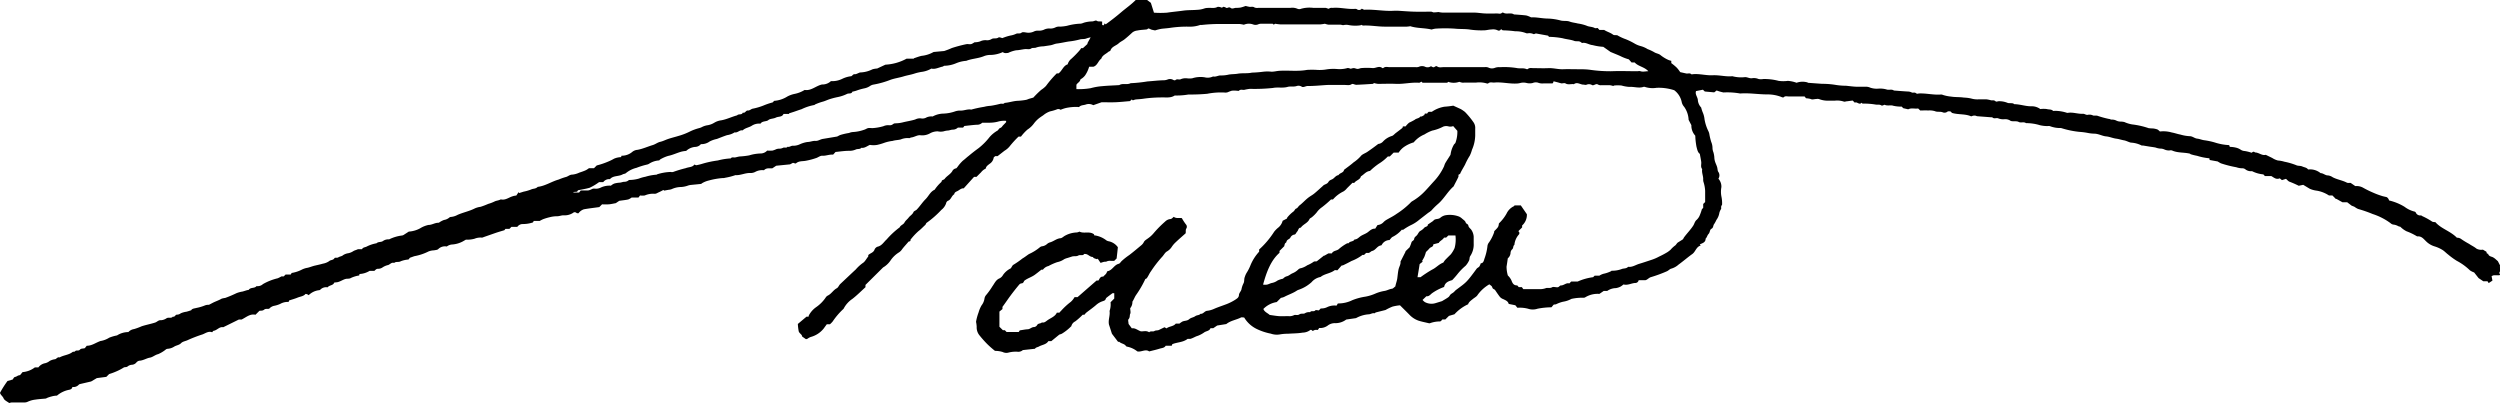 <svg xmlns="http://www.w3.org/2000/svg" viewBox="0 0 526.45 84.88"><g id="レイヤー_2" data-name="レイヤー 2"><g id="レイヤー_1-2" data-name="レイヤー 1"><path d="M491.9,41.91l-.74-.75h-.73a6.67,6.67,0,0,0-2.51-1,5.37,5.37,0,0,1-1.49-.39c-.42-.24-.83-.5-1.42-.85l-.94.2a20.56,20.56,0,0,0-1.9-.84c-.28-.07-.51-.39-.79-.62l-.85.27-.46-.38c-.73.32-1.19-.13-1.78-.48h-1.35l-.33-.35a6.41,6.41,0,0,1-2.38-.68,1.86,1.86,0,0,1-1.42-.4,1,1,0,0,0-.63-.2,3.83,3.83,0,0,1-1.25-.22,23.25,23.25,0,0,1-3.26-.83A6.81,6.81,0,0,1,467,34l-1.71-.31a2.9,2.9,0,0,0,0-.29.38.38,0,0,0-.17-.08,12.23,12.23,0,0,1-2.46-.51,11.38,11.38,0,0,1-1.31-.32.48.48,0,0,1-.18-.13c-1.29-.31-2.61-.13-3.8-.68a1.09,1.09,0,0,0-.51,0,2.23,2.23,0,0,1-1.05-.19,2.1,2.1,0,0,0-.94-.2,3.66,3.66,0,0,1-.95-.22c-.45-.09-.9-.14-1.35-.21l-1.25-.21c-.1,0-.24,0-.31,0a5.64,5.64,0,0,0-2.31-.62c-.49-.12-.93-.39-1.45-.48s-1.05-.28-1.61-.35c-.72-.09-1.42-.42-2.15-.48s-1.52-.52-2.36-.57a8.45,8.45,0,0,1-1.66-.19,14.42,14.42,0,0,0-1.56-.19,18.68,18.68,0,0,1-3.7-.75.94.94,0,0,0-.28-.06,6,6,0,0,1-2.3-.41,1.41,1.41,0,0,0-.41,0,6.8,6.8,0,0,1-1.67-.19,9.86,9.86,0,0,0-2.91-.43c-.48-.35-1.1,0-1.54-.25s-1.07-.05-1.67-.21a2,2,0,0,0-1.29-.37,2.81,2.81,0,0,1-1.36-.18c-.38-.17-.88.19-1.25-.22,0,0-.13,0-.2,0l-2.89-.22c-.19,0-.37-.13-.56-.14a1.38,1.38,0,0,0-.71.15h-.11c-1.26-.55-2.65-.31-4-.71l-.33-.32c-.18,0-.49-.07-.63.05a1,1,0,0,1-1.06.12c-.53-.18-1.11,0-1.55-.21a3.8,3.8,0,0,0-1.48-.15c-.54-.05-1.09,0-1.64,0l-.45-.43c-.69.12-1.41-.17-2.09.18l-1.05-.24-.32-.33a7.22,7.22,0,0,1-1.78-.18c-.54-.2-1.2.09-1.83-.21-.17.05-.5.25-.65.15-.38-.25-.77-.14-1.16-.18a14.55,14.55,0,0,0-2.8-.21c-.07,0-.15-.13-.22-.19-.5.57-1-.31-1.42,0l-.47-.46-1.11.15c-.27,0-.58.16-.78.06a4.47,4.47,0,0,0-1.88-.18c-.44,0-.89,0-1.34,0a5.1,5.1,0,0,1-2-.35,1.48,1.48,0,0,0-.55,0c-.4,0-.85.19-1.16,0a5,5,0,0,0-1-.16l-.3-.38c-1.17,0-2.27,0-3.36,0-.36,0-.74-.15-1.06.19-.07.06-.32,0-.47-.08a8.1,8.1,0,0,0-3-.54c-1.89,0-3.77-.34-5.67-.19a15.4,15.4,0,0,0-3.52-.22,8.72,8.72,0,0,1-1.44-.42l-.51.4L359,19.27l-.4-.38-1.45.29c-.24.67.3,1.2.38,1.83a2.55,2.55,0,0,0,.7,1.63,8,8,0,0,0,.32,1,4.84,4.84,0,0,1,.39,1.48,9,9,0,0,0,.83,2.54,2.33,2.33,0,0,1,.21.74,13.5,13.5,0,0,0,.37,1.49,3.31,3.31,0,0,1,.27,1.34,2.67,2.67,0,0,0,.19.84,5.29,5.29,0,0,1,.19,1,3.4,3.4,0,0,0,.22,1.15c.12.33.28.64.38,1s.07.76.26,1a1.27,1.27,0,0,1,0,1.41,2.5,2.5,0,0,1,.63,1.78,5.24,5.24,0,0,0,0,1.94,7,7,0,0,1,.15,1.68c0,.13-.16.28-.19.43a3,3,0,0,0,0,.51,2.86,2.86,0,0,0-.39.86,3.39,3.39,0,0,1-.63,1.5,5.49,5.49,0,0,1-.45.83c-.26.31-.14.78-.56,1s-.3.75-.62,1.09-.31.7-.63,1c0,.82-.67.94-1.23,1.22l.19.24c-.75.19-1,.92-1.4,1.42a1.75,1.75,0,0,1-.36.36c-1,.71-1.9,1.51-2.89,2.22a3.91,3.91,0,0,1-1.5.85c-.35.06-.64.44-1,.58a28.39,28.39,0,0,1-3.3,1.21c-.49.13-.73.55-1.18.65h-1.43a.71.71,0,0,1-.66.59c-.81,0-1.58.55-2.54.31a3.78,3.78,0,0,1-.67.48,3.41,3.41,0,0,1-.92.29,3.28,3.28,0,0,0-1.82.59h-.74l-.92.63a5,5,0,0,0-2.92.68.75.75,0,0,1-.36.13,10.57,10.57,0,0,0-2.61.24,5.43,5.43,0,0,1-1.78.6,6.73,6.73,0,0,0-1.51.56c-.13,0-.26,0-.47.07l-.44.54a16.12,16.12,0,0,0-2.94.3,3.1,3.1,0,0,1-2,0,6.89,6.89,0,0,0-2.24-.2l-.43-.53L317.7,64c-.13-.59-.69-.78-1.12-1a1.73,1.73,0,0,1-.73-.48c-.36-.46-.68-.95-1-1.42-.16-.23-.5-.2-.6-.57s-.41-.44-.62-.66a8,8,0,0,0-2.47,2.23c-.2.36-.65.57-1,.86s-.87.63-1,1.11a9,9,0,0,0-2.88,2.11l-1.16.34-.76.75h-.63l-.3.35a1.06,1.06,0,0,1-.22.07,6.06,6.06,0,0,0-2.11.38.42.42,0,0,1-.19,0c-.75-.18-1.51-.32-2.24-.56a4.86,4.86,0,0,1-1.86-1.22c-.62-.64-1.26-1.26-2-2a10.21,10.21,0,0,0-1.56.27,11.28,11.28,0,0,0-1.49.72l-2,.5c-.12,0-.23.21-.32.19-.46-.11-.83.23-1.26.22a6.46,6.46,0,0,0-2.63.8l-2.06.3a3.78,3.78,0,0,1-2.46.76,2.43,2.43,0,0,0-1.43.5,2.71,2.71,0,0,1-1.81.52l-.28.41a3.07,3.07,0,0,0-.61,0,2.07,2.07,0,0,0-.45.22l-.31-.23c-.07,0-.16,0-.19,0a2.71,2.71,0,0,1-1.62.57c-1,.18-2.06.16-3.09.24a9.72,9.72,0,0,0-1.78.15,3.81,3.81,0,0,1-1.85-.17,12.1,12.1,0,0,1-3-1A6.24,6.24,0,0,1,262,66.86c-.23,0-.5-.08-.68,0-1,.51-2.15.63-3.09,1.38l-1.92.31-.82.56h-.59c-.19.57-.81.58-1.25.84a6,6,0,0,1-1.42.77c-.52.14-.92.45-1.57.64h-.57c-1,.77-2.19.68-3.23,1.12l-.12.33h-1.27c-.28.48-.81.47-1.27.61-.69.22-1.41.38-2.21.58-.76-.57-1.63.18-2.49,0a5,5,0,0,0-2.15-1,.39.39,0,0,1-.25-.14c-.33-.5-1-.48-1.39-.87-.06-.05-.2,0-.26,0l-1.3-1.71c-.23-.71-.42-1.32-.62-1.92-.21-1,.27-1.89.12-2.87a4.14,4.14,0,0,0,.21-1.84l.78-.78V61.74l-.37,0c-.44.33-.84.62-1.23.93a.64.64,0,0,0-.21.32c-.11.28-.32.33-.6.43a3.94,3.94,0,0,0-1.34.74c-.68.61-1.45,1.13-2.17,1.7a3.58,3.58,0,0,0-.35.41H228a13.26,13.26,0,0,1-1.58,1.41,1.53,1.53,0,0,0-.82,1s0,.05-.07.07a9.91,9.91,0,0,1-1.94,1.53,3.56,3.56,0,0,1-.52.18l-1.69,1.38h-.53s-.07,0-.09,0c-.46.74-1.34.75-2,1.14-.27.15-.64.15-.81.46l-2.56.28a1.42,1.42,0,0,1-1.11.35,6,6,0,0,0-1.88.17,1.75,1.75,0,0,1-1.27-.12,5.39,5.39,0,0,0-1.6-.23,19.1,19.1,0,0,1-1.69-1.49,22.37,22.37,0,0,1-1.52-1.71,2.66,2.66,0,0,1-.65-1.89,6.44,6.44,0,0,0-.13-1c0,.1,0,0,0-.07a10.7,10.7,0,0,1,.53-1.94,6.29,6.29,0,0,1,.63-1.49,3.05,3.05,0,0,0,.61-1.4,1.43,1.43,0,0,1,.35-.77A15.53,15.53,0,0,0,209,60.26c.43-.58.71-1.34,1.5-1.65a1.76,1.76,0,0,0,.72-.71,4.19,4.19,0,0,1,1.59-1.37c.12-.08.18-.26.27-.39s.18-.32.32-.38a18.09,18.09,0,0,0,1.91-1.33c.48-.27.91-.63,1.37-.93A9.9,9.9,0,0,0,219,52.05a1,1,0,0,1,.53-.2,1.92,1.92,0,0,0,.95-.46,1.64,1.64,0,0,1,.66-.36c.74-.21,1.32-.77,2.12-.86.36,0,.67-.36,1-.53a5.48,5.48,0,0,1,2.5-.69,1.77,1.77,0,0,0,.55-.18c.95.5,2.12-.17,3.09.59a.74.74,0,0,0,0,.19A5.22,5.22,0,0,1,233,50.63a1.46,1.46,0,0,0,.54.19,3.15,3.15,0,0,1,1.86,1.24c-.07.7-.16,1.52-.26,2.37l-.51.5h-.7a1.79,1.79,0,0,0-.78.08c-.24.15-.46.08-.68.13s-.42.13-.71.22l-.61-.9-.13.13c-.21-.07-.43-.13-.63-.22s-.2-.25-.3-.26c-.55,0-.89-.5-1.4-.61-.13,0-.35-.07-.39,0-.32.44-.82.08-1.23.31s-.85.09-1.26.19l-1,.32a3.34,3.34,0,0,0-.71.26,4,4,0,0,1-1.49.63,11.45,11.45,0,0,0-1.82.81,2,2,0,0,0-1.16.76h-.32c-.55.43-1,.8-1.45,1.12-.68.48-1.5.7-2.16,1.22-.15.2-.17.54-.59.55a.76.76,0,0,0-.49.27q-1,1.19-1.89,2.4c-.53.71-1,1.44-1.63,2.28v.46l-.64.53v3.2l.73.72h.4l.39.39h2.54l.23-.35c.63-.09,1.15-.21,1.66-.23s.84-.48,1.37-.47a.86.86,0,0,0,.62-.42c.24-.43.75-.25,1-.56.49.14.83-.2,1.15-.43.72-.52,1.63-.79,2-1.62h.54a4.9,4.9,0,0,1,.39-.43,14.55,14.55,0,0,1,2-1.84,3.88,3.88,0,0,0,.8-1l.63,0,4-3.49h.4c.24-.35.38-.91,1-.82.26-.32.67-.53.79-1a.23.23,0,0,1,.14-.15c1-.19,1.36-1.32,2.34-1.56.23-.05.4-.35.59-.55a13.59,13.59,0,0,1,1.63-1.29c.89-.68,1.75-1.41,2.61-2.13a2,2,0,0,0,.47-.62c.15-.31.52-.51.81-.73a6,6,0,0,0,1.2-1.07,23,23,0,0,1,2.45-2.49,1.85,1.85,0,0,1,1-.53c.41,0,.58-.29.83-.48.51.39,1.07.19,1.7.27a11.14,11.14,0,0,0,.85,1.31.73.73,0,0,1,.13.83c-.24.33-.1.66-.18,1.06-.67.6-1.41,1.23-2.11,1.9a5,5,0,0,0-.84,1,3,3,0,0,1-1,.93c-.43.25-.67.81-1.05,1.18a24.5,24.5,0,0,0-2.31,3c-.27.35-.44.77-.68,1.15-.09.16-.22.38-.37.41s-.19.2-.26.34a21.34,21.34,0,0,1-1.8,3.06c-.31.44-.49,1-.79,1.43A2,2,0,0,1,238,64.9c0,.4.15.92,0,1.19s0,.77-.35,1.12c-.17.18,0,.65,0,1l.69.93c.71-.11,1.14.35,1.86.62.45.1,1.15-.23,1.79.21.31-.34.82-.07,1.1-.26s.72-.08,1-.25l1.13-.55.43.24c.58-.47,1.45-.38,1.94-1h.77a5.08,5.08,0,0,1,.6-.42c.45-.23,1-.12,1.44-.5s.87-.35,1.28-.64.82-.15,1.12-.51c.58.08.83-.57,1.39-.63a4.82,4.82,0,0,0,1.47-.41c.87-.38,1.78-.67,2.64-1a10.48,10.48,0,0,0,1.8-.91c.38-.27.75-.43.8-1,0-.41.43-.78.53-1.2a4.54,4.54,0,0,1,.43-1.27c.21-.37.09-.93.27-1.33a3.86,3.86,0,0,1,.46-1,9.09,9.09,0,0,0,.76-1.53A9.61,9.61,0,0,1,265.15,53l0-.46a18.18,18.18,0,0,0,3.16-3.74,5.48,5.48,0,0,1,.79-.81,2.73,2.73,0,0,0,1-1.5l.92-.48a.39.39,0,0,1,.07-.23,7.14,7.14,0,0,1,1.25-1.21c.29-.19.34-.56.63-.66s.44-.46.65-.63c.6-.45,1.09-1,1.65-1.47s1-.67,1.42-1c.62-.5,1.21-1.06,1.81-1.59a1.85,1.85,0,0,1,.14-.14c.32-.3.82-.29,1.09-.75s.66-.45,1-.7.63-.69,1.13-.75c.27-.5,1.06-.45,1.17-1.12.67-.52,1.37-1,2-1.56a7.87,7.87,0,0,0,1.52-1.32c.32-.43,1-.61,1.44-.94.73-.5,1.43-1,2.24-1.63a1.54,1.54,0,0,0,1-.5,4.22,4.22,0,0,1,1.88-1.18c.29-.08.52-.39.78-.59.47-.36.95-.71,1.4-1.08.09-.07.09-.23.14-.35H296a4.52,4.52,0,0,1,.74-.78,13.07,13.07,0,0,0,1.18-.61c.35-.32.9-.26,1.17-.68.35.06.59-.21.88-.33-.05-.55.54-.1.65-.42,0-.08.14-.14.24-.25h.66a6.54,6.54,0,0,1,2.66-1.07,17.49,17.49,0,0,0,1.85-.22l1.58.72,0,0a7.58,7.58,0,0,1,.88.6,16.49,16.49,0,0,1,1.77,2.14,2.07,2.07,0,0,1,.39,1.39c0,.48,0,1,0,1.44a7.86,7.86,0,0,1-.68,3,6.75,6.75,0,0,1-.46,1.24,13.87,13.87,0,0,0-1,1.88c-.32.61-.71,1.2-1,1.84,0,.12-.22.19-.4.33a1,1,0,0,1,0,.41c-.29.67-.67,1.3-1,2-1.25,1.08-2,2.58-3.27,3.69a13.62,13.62,0,0,0-1.38,1.36,4.1,4.1,0,0,1-.7.52l-1.87,1.45a7.92,7.92,0,0,1-1.87,1.19,12.14,12.14,0,0,0-1.63,1l-.14-.14a6.32,6.32,0,0,1-1.93,1.54c-.29.11-.49.46-.72.7a1.89,1.89,0,0,0-1.57.91c-.05.09-.13.22-.2.22-.82.08-1.12,1-1.89,1.17-.32.08-.5.5-1,.41s-.5.59-1,.4a9.09,9.09,0,0,1-2.34,1.3c-.56.31-1.13.59-1.7.87a1.17,1.17,0,0,1-.39.09l-.88,1c-.21,0-.47-.09-.6,0-.81.61-1.85.7-2.69,1.22-.11.07-.21.18-.33.2a3.26,3.26,0,0,0-1.82,1.08,7.75,7.75,0,0,1-2.72,1.6,1.72,1.72,0,0,0-.43.21c-.83.55-1.79.84-2.65,1.31a2.71,2.71,0,0,1-.65.18l-.89.89a5,5,0,0,0-2.81,1.45c.25.67.89.84,1.33,1.26.62.08,1.27.2,1.92.25s1.31,0,2,0a2.15,2.15,0,0,0,1.16-.18c.32-.19.75.09,1.16-.18s.74-.06,1.14-.22a1.68,1.68,0,0,1,1.13-.25c.25-.42.78,0,1.09-.38.12-.13.52,0,.75,0l.41-.41a2.69,2.69,0,0,0,1.32-.26,3.53,3.53,0,0,1,2-.33l.28-.46a6.7,6.7,0,0,0,3.07-.7,12.38,12.38,0,0,1,2.78-.74,9.6,9.6,0,0,0,2.17-.69,8.49,8.49,0,0,1,1.75-.5c.55-.07,1-.37,1.57-.46.26,0,.48-.3.76-.49.09-.54.33-1.12.41-1.7s.13-1.25.26-1.86.51-1.14.41-1.66l1.09-2.14-.08,0,.91-.88a9.23,9.23,0,0,0,.39-1c.07-.36.53-.37.58-.78s.43-.55.64-.84.38-.7.67-.84a3,3,0,0,0,.84-.69c.24-.23.76-.19.72-.64l1.06-.72a1.52,1.52,0,0,0,.22-.22c.39-.32.94-.14,1.35-.49a2.33,2.33,0,0,1,1.19-.55,5.48,5.48,0,0,1,2.75.29,2.48,2.48,0,0,1,.64.43c.28.25.68.49.76.81s.51.3.57.68.41.58.62.87a2.94,2.94,0,0,1,.5,1.44c0,.48,0,1,0,1.44a4.4,4.4,0,0,1-.74,2.68c-.19.29-.08.69-.28,1a4.48,4.48,0,0,1-.67,1,12.47,12.47,0,0,0-1.65,1.68,17.28,17.28,0,0,1-1.19,1.36c-.76.22-1.5.47-1.7,1.44a10.53,10.53,0,0,0-2.57,1.34c-.32.26-.64.7-1.16.61l-.81.78a2.41,2.41,0,0,0,.47.44,2.91,2.91,0,0,0,2.31.22l1.33-.41c.52-.32.95-.55,1.34-.84.2-.14.29-.41.47-.58s.43-.28.63-.45.33-.36.52-.5c2.16-1.61,2.14-1.48,4.32-4.45.14-.19.42-.28.57-.47a2.74,2.74,0,0,0,.3-.68c.52,0,.64-.5.76-.92a11.54,11.54,0,0,0,.64-2.62,1.49,1.49,0,0,1,.35-.87,8.68,8.68,0,0,0,1.07-2.13.45.45,0,0,0,0-.2c.9-.91.9-.91,1-1.65A8.81,8.81,0,0,0,317.24,45a3.25,3.25,0,0,1,1.48-1.54c.09,0,.15-.14.23-.21h1.3l1.28,1.86a3,3,0,0,1-1,2.37v.41l-.81.8a.46.46,0,0,1,.12.7,3.8,3.8,0,0,0-.94,2.18c-.34.22-.14.69-.49.95a1.11,1.11,0,0,0-.32.77,1.64,1.64,0,0,1-.58,1.11c-.08.58-.16,1.16-.26,1.74a6.81,6.81,0,0,0,.27,1.87,3.36,3.36,0,0,1,.78,1.09c.19.5.42,1,1.14,1,.12,0,.24.23.38.36h.65l.3.42H324a3.74,3.74,0,0,0,1.47-.18c.4-.18.89.07,1.36-.2.28-.16.74,0,1.11,0s.52-.41.76-.39c.66,0,1.11-.63,1.76-.42l.4-.4h1.36a11.71,11.71,0,0,1,3.26-.92l.32-.32h1a3,3,0,0,1,1.1-.45,6.94,6.94,0,0,0,1.34-.48c.05,0,.1-.12.15-.11a5.68,5.68,0,0,0,2.2-.39c.4-.12.85-.05,1.19-.37,0,0,.06-.07.08-.07.86.13,1.54-.39,2.31-.62s1.7-.54,2.54-.82a9.32,9.32,0,0,0,1.66-.71,17.66,17.66,0,0,0,1.77-.94,7,7,0,0,0,.63-.48,5.79,5.79,0,0,1,.88-.84c.33-.19.42-.55.71-.73s.66-.4,1-.63c.11-.08.15-.26.24-.39.63-.88,1.41-1.63,2-2.57.23-.39.3-.85.7-1.17a2.69,2.69,0,0,0,.66-1,10.58,10.58,0,0,0,.42-1.22l.28-.29v-.82l.41-.4c0-.79,0-1.58,0-2.36a7.25,7.25,0,0,0-.36-1.91,2,2,0,0,1-.05-.6c0-.7-.35-1.36-.21-2.07-.4-.48-.13-1-.21-1.56s-.18-1-.29-1.65c-.46-.31-.57-1-.71-1.53a15.57,15.57,0,0,1-.25-2.3,3.13,3.13,0,0,1-.82-2.21l-.58-1.12a5.1,5.1,0,0,0-.95-2.76,2.17,2.17,0,0,1-.49-.92A4.14,4.14,0,0,0,352.56,19a10.49,10.49,0,0,0-3.7-.51,5.28,5.28,0,0,1-2.49-.19.44.44,0,0,0-.3,0c-1,.33-2-.08-3,0a7.81,7.81,0,0,1-1.61-.29,7.58,7.58,0,0,0-1.58,0c-.05,0-.1.08-.14.11a4.29,4.29,0,0,0-.75-.18c-.58,0-1.17,0-1.75,0a1.18,1.18,0,0,1-.76-.15c-.4-.27-.86.31-1.21.13a1.27,1.27,0,0,0-1.13-.1c-.28.12-.49,0-.71,0-.66,0-1.3-.63-2-.09-.59-.1-1.2.19-1.78-.17-.21-.12-.54,0-.81,0a6.77,6.77,0,0,1-.74-.2l-.94-.24-.14.39a.59.59,0,0,1-.19.05c-.58,0-1.16,0-1.74,0a2.55,2.55,0,0,1-1.27-.17,1.76,1.76,0,0,0-1.07.09,2.68,2.68,0,0,1-1.26,0,2.73,2.73,0,0,0-1.36,0,3,3,0,0,1-.77.11c-1.59.08-3.16-.36-4.75-.2-.42,0-.88-.17-1.26.2,0,0-.14,0-.2,0a5.49,5.49,0,0,0-2.38-.19c-.82,0-1.65,0-2.47,0a1.86,1.86,0,0,1-.41,0,4.58,4.58,0,0,1-.59-.17,3.48,3.48,0,0,1-2.34,0c-.08.06-.15.19-.23.19-1.71,0-3.42,0-5.14,0-.07,0-.14-.13-.22-.2s-.37.22-.53.21c-1.63-.13-3.23.3-4.86.23-1.26-.06-2.53,0-3.8,0a4.82,4.82,0,0,1-.87-.18s-.1.17-.2.18c-1.17.08-2.34.15-3.51.2a1.88,1.88,0,0,1-.55-.15c-.13,0-.31-.09-.39,0-.49.34-1,.17-1.57.18-1.16,0-2.33,0-3.49,0-1.41.07-2.82.24-4.24.22-.4,0-.88.36-1.23.15a1.26,1.26,0,0,0-1.06-.15c-.66.23-1.34,0-2,.21-1,.26-2,0-3,.2a35.91,35.91,0,0,1-4.86.19,9.23,9.23,0,0,0-1.15.2c-.38.08-.8-.17-1.16.19-.09.08-.33,0-.5,0a5.91,5.91,0,0,0-1,0,7.87,7.87,0,0,0-.88.33,1.49,1.49,0,0,1-.59.06,14.91,14.91,0,0,0-3.72.26,37,37,0,0,1-3.93.15,14.61,14.61,0,0,1-2.8.21.17.17,0,0,0-.1,0c-.94.61-2,.35-3,.41a27.48,27.48,0,0,0-3.4.24c-.6.1-1.18.13-1.77.18a2.32,2.32,0,0,0-.65.2l-.23-.2-.38.35c-1.05.09-2.05.2-3.05.24s-2.06,0-2.92,0l-1.76.62a1.91,1.91,0,0,0-1.63-.12c-.45.14-1,.1-1.34.49a.45.45,0,0,1-.29,0,10.32,10.32,0,0,0-2.48.22,6.53,6.53,0,0,0-1.13.38.83.83,0,0,0-.84-.07,9.13,9.13,0,0,1-1.37.4,4.53,4.53,0,0,0-1.42.8c-.15.12-.33.21-.48.33a5.93,5.93,0,0,0-1.49,1.39,5.1,5.1,0,0,1-1.38,1.31A9.65,9.65,0,0,0,215,28.76h-.51a21.25,21.25,0,0,0-1.92,2.11,4.13,4.13,0,0,1-1.05.88l-1.45,1.13h-.5c-.14.14-.31.22-.32.33a1.89,1.89,0,0,1-.86,1.29c-.32.26-.74.5-.81,1a2.63,2.63,0,0,0-1,.8c-.32.31-.63.63-.94.94h-.52l-2.19,2.43c-.36-.07-.73.2-1.11.45s-.81.28-.88.79c-.59.33-.65,1.17-1.37,1.39a.83.83,0,0,0-.35.55,3,3,0,0,1-1,1.36,19.94,19.94,0,0,1-3.09,2.71c-.14.1-.17.35-.31.47-.47.42-.89.89-1.41,1.28a13,13,0,0,0-1.7,1.84c.12.4-.3.26-.43.42-.46.57-1,1.1-1.41,1.69a2.25,2.25,0,0,1-.52.5,5.83,5.83,0,0,0-1.84,1.76A4.81,4.81,0,0,1,186.44,56c-.17.15-.4.24-.56.4L182.25,60v.48c-.9.81-1.78,1.71-2.77,2.47a5.54,5.54,0,0,0-1.8,2c-.05.12-.19.2-.28.3a14.9,14.9,0,0,0-2.05,2.44,4.75,4.75,0,0,1-.59.6h-.66l-.67.92a5.21,5.21,0,0,1-2.67,1.74,2.33,2.33,0,0,0-.68.36.85.85,0,0,1-.37.11l-.8-.56c0-.44-.6-.64-.72-1.11a11.88,11.88,0,0,1-.18-1.53l1.83-1.54.2,0,.23,0a1.47,1.47,0,0,1,.06-.27,5,5,0,0,1,1.52-1.72,7.69,7.69,0,0,0,2-2,1.18,1.18,0,0,1,.43-.43c.78-.35,1.17-1.16,1.93-1.56.31-.16.46-.63.74-.9,1.07-1,2.17-2.05,3.26-3.06a8.64,8.64,0,0,1,1.47-1.35c.45-.26.72-.84,1.16-1.39l0-.29c.43-.41,1.07-.49,1.31-1.12a1.09,1.09,0,0,1,.64-.64c.91-.19,1.32-1,1.92-1.53a17.48,17.48,0,0,1,2.75-2.55c.19-.47.78-.57,1-1s.62-.69.9-1.07.79-.62,1-1.14c.09-.22.48-.32.68-.52.67-.69,1.19-1.53,1.86-2.19s1-1.59,1.92-2a8.47,8.47,0,0,1,1.45-1.66c0-.46.47-.36.66-.63.44-.6,1.17-.93,1.59-1.59a1.06,1.06,0,0,1,.77-.61c.13,0,.25-.21.36-.34a8.57,8.57,0,0,1,1.11-1.28c.43-.32.8-.69,1.21-1,.68-.57,1.38-1.12,2.1-1.64a13.53,13.53,0,0,0,2.32-2.34,6.56,6.56,0,0,1,1.68-1.37c.21-.16.27-.44.58-.55s.39-.36.59-.56.43-.43.63-.66c0,0,0-.13,0-.27a4.69,4.69,0,0,0-1.74.17,7,7,0,0,1-1.65.22c-.55,0-1.1,0-1.64,0a1.54,1.54,0,0,1-1.17.43c-.83.05-1.66.16-2.6.26l-.26.34h-1.1a1.56,1.56,0,0,1-1.07.43c-.32,0-.63.14-.94.18a4.06,4.06,0,0,0-1,.18,2.92,2.92,0,0,1-1.22,0,3.31,3.31,0,0,0-1.59.39,3.3,3.3,0,0,1-2,.44c-.71-.11-1.29.38-2,.46-.15,0-.31.17-.44.14a3.69,3.69,0,0,0-1.76.27c-.56.15-1.14.13-1.71.31a8.5,8.5,0,0,0-1.7.38,11.67,11.67,0,0,1-1.56.46,4.44,4.44,0,0,1-1.54,0c-.63.27-1.11.72-1.79.61-.31.37-.79.17-1.19.37a3.29,3.29,0,0,1-1.43.27c-.93,0-1.86.15-2.82.24l-.51.56c-.88-.06-1.56.3-2.32.23-.38,0-.76.29-1.14.45a14.58,14.58,0,0,1-2.22.6c-.71.16-1.52,0-2.14.56-.08.08-.36-.05-.64-.11l-.61.32-2.92.29-.81.54c-.51.06-1.22-.17-1.76.41a3.07,3.07,0,0,0-1.9.38,2.23,2.23,0,0,1-1.12.2c-1,0-2,.53-3,.45a12.92,12.92,0,0,1-2.14.55,1.65,1.65,0,0,1-.59.07,15.56,15.56,0,0,0-2.87.51,5.11,5.11,0,0,0-1.33.52c-.11.06-.21.18-.33.2-.68.08-1.38.14-2.07.21a2.69,2.69,0,0,0-.66.14,5.12,5.12,0,0,1-1.43.3,4.84,4.84,0,0,0-2,.45,2.42,2.42,0,0,1-.67.14l-.91.17-.17-.14a10.24,10.24,0,0,1-1,.51c-.29.12-.54.34-.91.29a4.38,4.38,0,0,0-2,.36,3.66,3.66,0,0,1-1,0l-.33.44H133a2.82,2.82,0,0,1-.7.4c-.58.13-1.17.18-1.9.29l-.73.49c-.5.09-1,.21-1.47.25a13.47,13.47,0,0,1-1.42,0l-.58.58c-1.09.15-2.16.27-3.23.46a2.24,2.24,0,0,0-1.15.84c-.18,0-.35,0-.43-.08a.53.53,0,0,0-.72,0,3.26,3.26,0,0,1-2,.51c-.48,0-.94.22-1.45.2a6,6,0,0,0-1.46.2,11.31,11.31,0,0,0-1.37.41,5.87,5.87,0,0,0-.74.38H112.4l-.18.31a6.83,6.83,0,0,1-2.16.34,1.39,1.39,0,0,0-1.13.6h-1.24l-.41.41h-.84l-.23.29c-.67.2-1.22.36-1.76.54l-2.61.91a1,1,0,0,1-.36.11,3.26,3.26,0,0,0-1.55.23,5.48,5.48,0,0,1-1.81.19l-.72.41a5.58,5.58,0,0,1-2.11.61,2.07,2.07,0,0,0-1.2.43,2,2,0,0,0-1.8.54c-.2.2-.6.2-.91.27a3.4,3.4,0,0,0-1.14.23,10.93,10.93,0,0,1-3,1l-.92.33-.3.37a5.67,5.67,0,0,0-1.62.36c-.46.28-1,0-1.4.36-.54-.19-.84.29-1.26.44a3.39,3.39,0,0,0-1.15.48,1.59,1.59,0,0,1-1,.31c-.39,0-.52.26-.76.44h-1a4.5,4.5,0,0,1-2.12.66l-.07.31a6.16,6.16,0,0,0-1.71.51c-.4.25-.77.12-1.15.22-.56.15-1,.48-1.59.65-.27.08-.52.06-.81.12-.22.64-1,.49-1.4,1a1.69,1.69,0,0,0-1.53.49.41.41,0,0,1-.26.11A3.7,3.7,0,0,0,65,62.16a2.2,2.2,0,0,0-.3-.19,1.51,1.51,0,0,0-.36-.08c-.41.51-1.09.54-1.67.78s-1.15.39-1.78.6l-.12.31A3.21,3.21,0,0,0,59,64a5.5,5.5,0,0,1-1.27.4A1.86,1.86,0,0,0,56.7,65c-.36.12-.72-.08-1.08.21s-.67.17-1,.25l-.82.82c-1.13-.26-1.93.52-2.91,1h-.58L47,68.91c-.8-.16-1.25.62-2,.75-.12,0-.2.18-.33.31-.75-.3-1.39.2-2,.44a29.11,29.11,0,0,0-3.1,1.19c-.48.25-1.08.28-1.46.68s-1,.43-1.46.73a2.88,2.88,0,0,1-1.36.44.65.65,0,0,0-.35.13,6.66,6.66,0,0,1-1.65,1c-.65.15-1.12.64-1.76.74s-1.41.62-2.21.64a1.13,1.13,0,0,0-.64.42,1.34,1.34,0,0,1-.85.43,1.66,1.66,0,0,0-.89.3c-.29.3-.69.13-.91.3a11.16,11.16,0,0,1-1.79.91,12.18,12.18,0,0,1-1.26.45l-.59.59-2,.26-1.2.71-2.37.55a.53.53,0,0,0-.24.14,1.46,1.46,0,0,1-1.33.46c-.09.47-.45.56-.78.62A5.55,5.55,0,0,0,12,83.31a4.62,4.62,0,0,0-1.12.17,7.31,7.31,0,0,0-1,.33.68.68,0,0,1-.26.12c-.72.07-1.46.11-2.17.22a5.22,5.22,0,0,0-1.57.43,1.58,1.58,0,0,1-.75.17H2.45a2.71,2.71,0,0,0-.51.12c-.4-.31-1-.55-1.19-1S.11,83.17,0,82.72a21.33,21.33,0,0,1,1.58-2.49l1.09-.31.3-.46c.17-.07.39-.13.59-.23A1.25,1.25,0,0,1,4.22,79l.53-.64a4.91,4.91,0,0,0,2.6-1h.74a2.27,2.27,0,0,1,1.44-.88,2.41,2.41,0,0,0,.93-.47,3.18,3.18,0,0,1,1.09-.36c.32,0,.52-.54,1-.38.85-.5,1.91-.5,2.72-1.14.14-.11.43,0,.54-.16.28-.32.71,0,1-.32s.59-.2,1.05-.33l.41-.51c1.1,0,1.8-.61,2.89-1A4.81,4.81,0,0,0,23,71.11a8.72,8.72,0,0,1,1.65-.48,4.38,4.38,0,0,1,2.38-.7,2,2,0,0,1,1.19-.63,12.36,12.36,0,0,0,1.6-.59c.94-.31,1.91-.48,2.86-.79.42-.14.7-.56,1.26-.49A2.38,2.38,0,0,0,35.1,67c.43-.23,1,.1,1.3-.33.43.16.51-.42.86-.41a1.3,1.3,0,0,0,.81-.29,4.51,4.51,0,0,1,1.2-.33c.31-.08.61-.18,1-.31.18-.37.7-.37,1.12-.49a9.17,9.17,0,0,0,1.83-.55,2.31,2.31,0,0,1,.79-.11l.75-.39c.62-.33,1.3-.53,1.9-.89a4.25,4.25,0,0,1,.76-.16,24.46,24.46,0,0,0,2.37-1,5.93,5.93,0,0,1,1.31-.35l1-.31c.09,0,.24,0,.28-.05.4-.58,1.23-.25,1.64-.78a1.68,1.68,0,0,0,1.36-.43,11.64,11.64,0,0,1,3.1-1.22,6.53,6.53,0,0,0,.79-.4h.48l.39-.39h1.08l.2-.33a7.23,7.23,0,0,0,2-.63,4.17,4.17,0,0,1,1.34-.46c.53-.12,1-.33,1.56-.46s1.13-.25,1.68-.41A3.32,3.32,0,0,0,69.3,55c.34-.31.85-.18,1.12-.61.14-.25.53,0,.83-.2s.73-.2,1-.46a2.64,2.64,0,0,1,1.06-.4,2.94,2.94,0,0,0,1.07-.43c.27-.19.65-.24,1-.43h.86c.17-.36.55-.38.88-.5a7.24,7.24,0,0,1,2.17-.74c.37-.37.92-.18,1.35-.47a1.91,1.91,0,0,1,1.29-.35,8.51,8.51,0,0,1,2.74-.82,1.15,1.15,0,0,0,.28-.09l1.13-.73a5.78,5.78,0,0,0,2.39-.69,5.52,5.52,0,0,1,1.75-.71c.75,0,1.36-.47,2.09-.46,0,0,.07,0,.1,0a4.29,4.29,0,0,1,1.09-.59,2.3,2.3,0,0,0,1.05-.45.64.64,0,0,1,.33-.18,3.54,3.54,0,0,0,1.47-.44c1.19-.53,2.49-.77,3.65-1.37a4.38,4.38,0,0,1,1.2-.33,15.48,15.48,0,0,0,1.6-.61,7.83,7.83,0,0,0,1.34-.51c.36-.19.86-.2,1.26-.42a.31.31,0,0,1,.19,0c.87.15,1.55-.42,2.3-.66a3.11,3.11,0,0,1,.83-.17l.48-.71.14.18.92-.29a9,9,0,0,0,1.56-.45c.46-.23,1-.11,1.41-.56,1.59-.18,2.9-1.12,4.41-1.54a12.69,12.69,0,0,1,1.42-.51c.52-.09.87-.53,1.45-.53a4.39,4.39,0,0,0,1.46-.41c.48-.16,1-.33,1.42-.53a4.44,4.44,0,0,0,.63-.41h1.06l.58-.58a16.28,16.28,0,0,0,2.52-.86,9,9,0,0,0,1.12-.56,4,4,0,0,1,1.48-.33l.1-.3a3.42,3.42,0,0,0,2.31-.84,2,2,0,0,1,1.06-.4c1.11-.2,2.13-.68,3.2-1,.56-.16,1-.55,1.57-.68s1-.36,1.52-.55c.78-.28,1.59-.46,2.38-.71a13,13,0,0,0,2.31-.89,10.15,10.15,0,0,1,1.95-.73,2.76,2.76,0,0,0,.72-.28,3.85,3.85,0,0,1,1.18-.35,4,4,0,0,0,1.34-.52,3.7,3.7,0,0,1,1.43-.5c1.17-.2,2.23-.75,3.37-1.05.31-.38,1,0,1.2-.58.5.2.63-.48,1.05-.44s.72-.35,1.07-.39a12.77,12.77,0,0,0,2.21-.65,15,15,0,0,1,1.89-.65c.13,0,.25-.22.36-.34a6.05,6.05,0,0,0,2.82-.93,5.71,5.71,0,0,1,1.52-.54,6.39,6.39,0,0,0,2.1-.83c1.37.23,2.38-.87,3.66-1.15a2.61,2.61,0,0,0,1.88-.71,4.74,4.74,0,0,0,2.36-.47,5.81,5.81,0,0,1,1.73-.54.33.33,0,0,1,.1,0c.34-.05.42-.51.87-.44.27,0,.59-.2,1.05-.37a6.15,6.15,0,0,0,2.62-.66,4.21,4.21,0,0,1,1-.17l1.74-.81a10.44,10.44,0,0,0,4.45-1.26h1.54l0-.09c.54-.17,1.08-.39,1.63-.51A6.33,6.33,0,0,0,196.5,11a.55.55,0,0,1,.18-.06l2.15-.2a16.73,16.73,0,0,0,1.62-.63,30,30,0,0,1,3-.8,1.77,1.77,0,0,1,.61,0c.51,0,.51,0,1.17-.41a3.38,3.38,0,0,0,1.16-.18,2.54,2.54,0,0,1,1.24-.26,1.74,1.74,0,0,0,1.13-.21c.48-.32,1,0,1.51-.36.16-.11.55.08.81.13a10.91,10.91,0,0,1,1.71-.54,4.14,4.14,0,0,0,1.19-.37c.37-.17.77.07,1.15-.24.23-.18.73-.05,1.11,0a2.65,2.65,0,0,0,1.45-.22,1.79,1.79,0,0,1,.95-.19,2.63,2.63,0,0,0,1.16-.19A2.44,2.44,0,0,1,221,6a2.3,2.3,0,0,0,1.23-.22,1.76,1.76,0,0,1,1-.17,9.22,9.22,0,0,0,1.47-.18,12.35,12.35,0,0,1,2.91-.45,3.06,3.06,0,0,0,.63-.2A6.56,6.56,0,0,1,230,4.51c.31,0,.74-.28.92-.15.33.23.65.11,1,.17l.17,0v.71c.47.25.39-.15.52-.31l.23.19c1.1-.78,2.19-1.63,3.22-2.51S238.17,1,239.16,0h2.4l.79.6L243,2.67a19.14,19.14,0,0,0,2.73,0c1.14-.17,2.29-.27,3.43-.43,1-.14,1.93-.09,2.9-.17a5.18,5.18,0,0,0,1.53-.28,2.33,2.33,0,0,1,.77-.12c.66-.07,1.34.15,2-.2.13-.07.34,0,.5,0s.4.29.68,0c.1-.1.49.07.71.19s.51-.29.89,0,.73,0,1.1,0a6.54,6.54,0,0,0,1-.07,7.35,7.35,0,0,0,.91-.28c.06,0,.13-.06.18-.05a8.64,8.64,0,0,0,.85.19c.3,0,.68-.08.89.07a1.37,1.37,0,0,0,.87.14h6.79a2.67,2.67,0,0,1,1.47.18,1,1,0,0,0,.8,0,6.61,6.61,0,0,1,2.5-.19c.85,0,1.71,0,2.57,0,.28,0,.67.27.81.16.3-.23.58-.14.87-.16,1.56-.12,3.09.35,4.65.21a.7.7,0,0,1,.36.1.73.73,0,0,0,1-.13c.23.09.41.23.58.22,2.1-.11,4.19.36,6.29.21h.72c1.17.07,2.34.17,3.52.2s2.33,0,3.49,0c.19,0,.37.14.55.15a8.71,8.71,0,0,0,1-.08,5,5,0,0,0,.83.12c2.2,0,4.39,0,6.58,0,.83,0,1.66.16,2.49.19s1.65,0,2.47,0c.35,0,.75.17,1.05-.19,0,0,.15,0,.2,0,.71.46,1.6-.09,2.3.4.05,0,.14,0,.2,0,.8.06,1.6.11,2.39.21a5,5,0,0,1,1,.4c1.07-.08,2.29.24,3.55.25a11.76,11.76,0,0,1,2.69.41c.64.16,1.26,0,1.86.22s1.14.25,1.7.4a8.87,8.87,0,0,1,1.86.46c.54.27,1.19.2,1.74.5.16.09.4,0,.62,0l.36.4h1c.64.42,1.32.56,1.88,1,.21.15.58.08.88.12a9.87,9.87,0,0,0,1.8.84,14.22,14.22,0,0,1,1.8.88,5.05,5.05,0,0,0,1.4.58,5.27,5.27,0,0,1,1.39.62,9.17,9.17,0,0,1,1.39.65c.38.26,1,.31,1.36.64a7.53,7.53,0,0,0,1.65,1,3.76,3.76,0,0,0,.59.18v.48a12.13,12.13,0,0,1,1.09.9c.32.32.58.7.79,1l1.26.28c.35.08.75-.16,1.07.16a.45.45,0,0,0,.29,0c1.42-.15,2.81.29,4.23.22s2.75.34,4.13.2a7.23,7.23,0,0,0,2.7.19c.49,0,.93.31,1.46.23a2.49,2.49,0,0,1,1.36.17,2.67,2.67,0,0,0,1,0,11.81,11.81,0,0,1,3.23.39,7.39,7.39,0,0,0,1.94,0,6.6,6.6,0,0,1,1.83.4,3.74,3.74,0,0,1,2.2-.1c.09,0,.17.1.26.11l2.9.21a17.4,17.4,0,0,1,3,.25,14.79,14.79,0,0,0,2.08.16c.7.07,1.39.17,2.08.2s1.44,0,2.16,0a2.25,2.25,0,0,1,.84.2,4.25,4.25,0,0,0,1.77.2,5,5,0,0,1,1.67.18c.48.18,1.07-.13,1.55.23,0,0,.07,0,.1,0,.93.07,1.86.15,2.8.2a1.89,1.89,0,0,1,.84.2c.26.13.58-.09.88.14s.45.08.68.07c1.55-.06,3.09.36,4.64.22a1,1,0,0,1,.37.09,7.84,7.84,0,0,0,1.72.35c.9.15,1.81.07,2.69.21a7.74,7.74,0,0,1,1.56.2,4.71,4.71,0,0,0,1.57.17c.55,0,1.1,0,1.64,0a6.43,6.43,0,0,1,.95.2c.28.06.58-.09.87.15s.45.07.69.05a4.51,4.51,0,0,1,1.92.34c.46.17,1-.09,1.42.28,1.22,0,2.39.47,3.64.44a3,3,0,0,1,1.84.59,4.63,4.63,0,0,1,1.39,0c.42.13.92,0,1.29.37.05.06.19,0,.3,0a8.28,8.28,0,0,1,2.61.41.61.61,0,0,0,.3,0c1.05-.15,2.06.28,3.11.21.33,0,.58.25.94.23a1.73,1.73,0,0,1,1.09.09c.26.15.66,0,1,.1a19.81,19.81,0,0,0,2.4.66c.19,0,.37.13.55.15a2,2,0,0,1,1,.19,2,2,0,0,0,.83.22,3.74,3.74,0,0,1,.89.1,6.65,6.65,0,0,0,1.63.5,16.65,16.65,0,0,1,3.49.79,8.68,8.68,0,0,0,.9.06,4.27,4.27,0,0,1,.94.21,2.3,2.3,0,0,1,.52.43,6.33,6.33,0,0,1,2.51.21c.59.1,1.17.32,1.78.43a8.47,8.47,0,0,0,2,.35c.59,0,1,.45,1.55.51s1,.28,1.5.34a14.83,14.83,0,0,1,2.18.46,11.73,11.73,0,0,0,3.07.57l.13.37a5.69,5.69,0,0,1,1.45.2,3.17,3.17,0,0,1,.78.35,1.65,1.65,0,0,0,.9.32,8.22,8.22,0,0,1,1.45.36c.12,0,.38-.42.72-.06.81,0,1.49.73,2.27.5l1.36.66a4.06,4.06,0,0,0,1.21.54,6,6,0,0,1,1.34.25,14.35,14.35,0,0,1,2.48.72c.39.21.9.09,1.32.29s.9.19,1.21.63a3.5,3.5,0,0,1,2.63.77c.58,0,1,.51,1.56.48a2.25,2.25,0,0,1,1,.39c.94.49,2,.63,2.93,1.11.35.18.67,0,.89.11l.93.64a2.81,2.81,0,0,1,1.73.39,21.51,21.51,0,0,0,2.05,1,16.18,16.18,0,0,0,2.05.75l.78.18a1.14,1.14,0,0,1,.5.7,11.2,11.2,0,0,1,3.25,1.33,5.85,5.85,0,0,0,2.05,1,.45.45,0,0,1,.32.2,1,1,0,0,0,1.07.62c.12,0,.23.11.34.17a14.35,14.35,0,0,1,1.84,1c.31.22.31.21.88.25,1.22,1.4,3.16,1.87,4.53,3.28a1.43,1.43,0,0,1,.94.3,17.43,17.43,0,0,0,1.64,1c.48.34,1.06.59,1.55,1a2.07,2.07,0,0,0,1.35.21c.22.13.43.27.66.39s0,.55.42.44c.11.49.5.59.91.72a2.63,2.63,0,0,1,.72.49L526,55l.46.89c-.1.46.19,1.06-.17,1.57l.2.4c-.11.05-.16.11-.22.11-.38,0-.76,0-1.13,0a1.52,1.52,0,0,0-.46.19l.18.93-.79.52-.25-.38h-.88l-1-.67L521,57.37a3.5,3.5,0,0,1-.88-.44,12,12,0,0,0-2.76-2,15.61,15.61,0,0,1-1.82-1.32c-.43-.32-.79-.73-1.24-1a7.08,7.08,0,0,0-1.64-.73,4.32,4.32,0,0,1-1.81-1.1c-.5-.48-.93-1.07-1.76-1-.16,0-.34-.16-.51-.24a12.55,12.55,0,0,0-1.82-.84,5.18,5.18,0,0,1-1.3-.95,2.33,2.33,0,0,1-.41-.11,2.63,2.63,0,0,0-1-.34,1.11,1.11,0,0,1-.67-.32,13.1,13.1,0,0,0-3.74-1.91A27.61,27.61,0,0,0,496.56,44a4,4,0,0,1-.74-.44c-.17-.09-.36-.15-.61-.25l-.94-.72h-1L492,41.88ZM347.11,15c-.87-.95-2.13-1-2.88-1.85h-.66L343,12.5a9.74,9.74,0,0,1-1.8-.7c-.6-.27-1.22-.51-2.05-.86l-1.53-1.08a11.39,11.39,0,0,1-2.24-.36c-.79-.06-1.46-.64-2.24-.44a2.89,2.89,0,0,0-.28-.21c-.41-.28-.93-.08-1.34-.23-.79-.3-1.63-.33-2.44-.56a16.89,16.89,0,0,0-2.9-.3L326,7.51l-2.53-.46c-.19,0-.44.2-.54.13A2,2,0,0,0,321.81,7a.89.89,0,0,1-.4,0,5.87,5.87,0,0,0-2.31-.41,22.24,22.24,0,0,0-2.59-.2c-.13,0-.26-.15-.43-.26a.49.49,0,0,1-.72.25,2.16,2.16,0,0,0-1.27-.17c-.55,0-1.11.19-1.66.18a16.49,16.49,0,0,1-2.8-.15c-1.08-.18-2.2-.09-3.31-.21a31.39,31.39,0,0,0-4,0,4.17,4.17,0,0,0-.85.19c-1.5-.36-3.09-.24-4.49-.7a5.76,5.76,0,0,1-.73.09c-1.55,0-3.09,0-4.63,0s-3-.3-4.54-.23a1.27,1.27,0,0,1-.46-.16s-.07.11-.12.11a7.62,7.62,0,0,1-2.69-.09,3,3,0,0,0-1,.07,3.29,3.29,0,0,0-.64-.12c-.82,0-1.64,0-2.46,0A3.6,3.6,0,0,1,279,5a9.41,9.41,0,0,1-1,.14q-4.15,0-8.33,0A11.12,11.12,0,0,1,268.53,5l-.31.19C268.11,5.09,268,5,268,5c-.81,0-1.63,0-2.45,0a1.58,1.58,0,0,0-.66.15,1.46,1.46,0,0,1-1,0,2.62,2.62,0,0,0-1.95.06,8.14,8.14,0,0,0-.92-.16c-1.34,0-2.68,0-4,0a36,36,0,0,0-4,.21,1.45,1.45,0,0,0-.3,0,6.57,6.57,0,0,1-2.1.36,23.8,23.8,0,0,0-4.23.25c-.6.09-1.18.12-1.77.19a9.08,9.08,0,0,0-1.39.35c-.29-.07-.51-.1-.72-.16S242,6,241.85,6s-.23.18-.35.19c-.65.09-1.32.09-2,.24a2,2,0,0,0-1.06.42c-.54.5-1.09,1-1.66,1.45-.38.3-.85.49-1.2.82-.56.52-1.44.66-1.74,1.5,0,.14-.33.19-.47.32-.5.45-1.23.68-1.46,1.42-.66.44-.79,1.42-1.66,1.69h-.9a6.21,6.21,0,0,1-.86,1.84,3,3,0,0,1-.62.6c-.12.1-.35.18-.37.3-.11.49-.59.64-.83,1.06v.92a15.19,15.19,0,0,0,3-.2,13,13,0,0,1,2.49-.43c1.14-.11,2.28-.14,3.41-.21a.4.4,0,0,0,.11,0c.74-.47,1.65,0,2.4-.41a29.52,29.52,0,0,0,3.53-.37c1.17-.08,2.34-.23,3.51-.25a2.3,2.3,0,0,0,.76-.16,1.35,1.35,0,0,1,1.17.08c.12.08.39.13.46.06.36-.36.83,0,1.15-.21a2.68,2.68,0,0,1,1.27-.18,4.18,4.18,0,0,0,1.12,0,5.72,5.72,0,0,1,2.63-.21,2.59,2.59,0,0,0,1.77-.18c.58.15,1.09-.25,1.66-.21a6.74,6.74,0,0,0,1.67-.19c.61-.1,1.24-.07,1.87-.18,1-.17,2,0,3-.23a21.77,21.77,0,0,0,2.38-.19,7.74,7.74,0,0,1,1.74,0c.56,0,1.11-.16,1.67-.19,1.92-.12,3.85.17,5.78-.19a17.07,17.07,0,0,1,2.15,0,8.43,8.43,0,0,0,2-.11,9.41,9.41,0,0,1,2.13-.08,6.24,6.24,0,0,0,2.19-.18c.22-.09.56.09.78.13a2.1,2.1,0,0,1,.58-.14c.29,0,.56.17.84.17s.56-.17.84-.18a15.49,15.49,0,0,1,2.26,0c.71.09,1.4-.56,2.1,0a.23.23,0,0,0,.2,0c.41-.37.91-.19,1.36-.19,1.82,0,3.63,0,5.45,0a1.58,1.58,0,0,0,.69-.07,1.55,1.55,0,0,1,1.33,0,1.22,1.22,0,0,0,1.21-.13c.27.12.49.37.82.11.11-.09.37-.16.45-.09.43.34.91.18,1.37.18,2.87,0,5.75,0,8.63,0a1.69,1.69,0,0,1,.79.07,1.67,1.67,0,0,0,1.37.09,2.4,2.4,0,0,1,1.07-.15,16.66,16.66,0,0,1,3.52.17c.66.16,1.4-.06,2.07.22a.35.35,0,0,0,.3,0c.38-.33.83-.18,1.26-.19,1,0,2.06.05,3.08,0s2.06.27,3.1.23,2,0,3,0,1.93,0,2.9.15a29.71,29.71,0,0,0,4.33.27c1.78-.08,3.57,0,5.35,0,.24,0,.54-.09.7,0C346,15.18,346.51,15,347.11,15ZM122.29,40.11c.52,0,1,0,1.54,0a2.54,2.54,0,0,0,.72-.24,1.07,1.07,0,0,1,.65-.15,2.26,2.26,0,0,0,1.35-.24,4.38,4.38,0,0,1,2.1-.38,2.36,2.36,0,0,1,.75-.46,5.6,5.6,0,0,1,1-.17c.36,0,.7-.17,1.05-.19a1.38,1.38,0,0,0,1-.38,7.63,7.63,0,0,0,2.08-.29,7.93,7.93,0,0,1,1.38-.39,10.37,10.37,0,0,1,2.39-.44s.05-.07.07-.07a10.42,10.42,0,0,1,2.88-.5,1,1,0,0,0,.51,0,24.48,24.48,0,0,1,2.65-.8c.63-.26,1.41-.16,1.81-.76.2.07.33.16.44.14a11.38,11.38,0,0,0,1.12-.27,20.68,20.68,0,0,1,3.39-.73,13.08,13.08,0,0,1,2.71-.43c.25-.36.62-.15.94-.21s.63-.16.94-.2a15.82,15.82,0,0,0,2-.23,8.94,8.94,0,0,1,2.41-.4,1.9,1.9,0,0,0,1.38-.61,8.49,8.49,0,0,0,1.13,0,4.84,4.84,0,0,0,.8-.3,2,2,0,0,1,.48-.1,1.91,1.91,0,0,0,.95-.19c.26-.15.68.14.93-.22.42.14.75-.25,1.15-.21a3.15,3.15,0,0,0,1.42-.3,6,6,0,0,1,1.63-.49c.58,0,1.1-.27,1.67-.23s1-.33,1.58-.42l3-.5c.24-.12.43-.23.64-.32A13.5,13.5,0,0,1,178.8,28a2.51,2.51,0,0,1,.84-.2,8.27,8.27,0,0,0,2.37-.49c.27-.07.51-.27.79-.33s.61,0,.92,0a10.56,10.56,0,0,0,2.3-.4,2.45,2.45,0,0,1,1.25-.21,1,1,0,0,0,.74-.2,1,1,0,0,1,.43-.2,6.67,6.67,0,0,0,1.66-.2c.87-.22,1.77-.34,2.63-.61a2.21,2.21,0,0,1,1.15-.24,1.69,1.69,0,0,0,1.24-.2,2.49,2.49,0,0,1,1.28-.19,4.92,4.92,0,0,1,2.29-.61,8.29,8.29,0,0,0,2.39-.45,3.27,3.27,0,0,1,1.26-.18c.74,0,1.44-.36,2.18-.21a25.18,25.18,0,0,1,2.74-.59,6.29,6.29,0,0,1,1.24-.2c.47-.05.91-.15,1.35-.24l.84-.2c.29-.06.62.13.86-.18,1-.08,1.91-.43,2.9-.45a13.42,13.42,0,0,0,1.66-.2,3.93,3.93,0,0,0,.54-.2l.95-.27a21.34,21.34,0,0,1,1.66-1.63,5.52,5.52,0,0,0,1-.82,22.08,22.08,0,0,1,2.27-2.64h.38c.77-.58,1-1.62,1.92-1.91a2.26,2.26,0,0,1,.8-1.19,21.4,21.4,0,0,0,1.57-1.59,4,4,0,0,0,.48-.64l.37,0,1-.92-.09-.06.71-1.29a6.77,6.77,0,0,0-.87.23c-.47.21-1,.08-1.45.23a15.23,15.23,0,0,1-2.3.42c-.83.13-1.65.33-2.5.43-.44.05-.89.3-1.38.37l-1.45.22a5.24,5.24,0,0,0-1.44.22c-.4.21-.8,0-1.15.24s-.85.08-1.28.12c-.62.06-1.22.23-1.87.25a6.55,6.55,0,0,0-1.7.56c-.25,0-.73.15-1.11-.18a6.6,6.6,0,0,1-2.55.6,3.67,3.67,0,0,0-1.53.3c-1.18.46-2.46.48-3.62.94a6.7,6.7,0,0,0-2.16.52,6.6,6.6,0,0,1-2.45.52c-.11,0-.22.14-.34.17-.83.17-1.6.63-2.39.42a5.47,5.47,0,0,1-1.8.66,10.23,10.23,0,0,0-1.69.37c-.78.27-1.61.38-2.41.63s-1.82.39-2.7.7a18.62,18.62,0,0,1-3.51,1,1.91,1.91,0,0,0-.87.35,3.21,3.21,0,0,1-1.16.46,11.82,11.82,0,0,0-1.38.38,5.88,5.88,0,0,1-1.11.31c-.2.55-.76.28-1.14.48a7.84,7.84,0,0,1-2,.67,15.3,15.3,0,0,0-1.58.41c-.55.17-1.07.44-1.6.57a11.15,11.15,0,0,0-1.53.56c-.06,0-.1.12-.15.12a10.33,10.33,0,0,0-2.72.89c-.55.17-1.08.37-1.62.55l-1,.32,0,.12H165c-.31.71-1.07.5-1.61.77s-1.22.2-1.61.54-1.28.14-1.63.74a2.83,2.83,0,0,0-1.89.47c-.61.36-1.35.44-1.88.95-.63-.15-1.05.56-1.68.41a4,4,0,0,1-1.6.59c-.73.24-1.43.53-2.14.8a5.93,5.93,0,0,0-1.52.53,2.88,2.88,0,0,1-1.84.56,1.64,1.64,0,0,1-1.29.59,3.23,3.23,0,0,0-1.82.84,5.6,5.6,0,0,0-1.05.17c-.92.26-1.78.69-2.73.88a7.51,7.51,0,0,0-1.65.72.82.82,0,0,0-.23.23,4.37,4.37,0,0,0-2.16.71,1.3,1.3,0,0,1-.44.17,15.49,15.49,0,0,0-2.19.68,5.58,5.58,0,0,0-2.22,1.1c-.16.17-.49.16-.7.28-.84.48-2,.21-2.67,1,0,0-.13,0-.2,0a1.55,1.55,0,0,0-1.22.63h-.87a11.63,11.63,0,0,1-2,1.19c-.77.23-1.57.34-2.45.53l-.19.3-.76.06v.12h1.18ZM283.71,51.22s.24,0,.28,0c.28-.48,1-.28,1.23-.79.59,0,.91-.45,1.34-.73s1-.46,1.43-.77.92-.85,1.6-.77l.49-.77a1.92,1.92,0,0,0,1.3-.65,3.13,3.13,0,0,1,.54-.42c.72-.43,1.48-.78,2.15-1.27A17.26,17.26,0,0,0,297,42.71a1.51,1.51,0,0,1,.38-.33,11.9,11.9,0,0,0,2.7-2.14c.63-.66,1.22-1.34,1.82-2A11.91,11.91,0,0,0,304.1,35a4.16,4.16,0,0,1,.23-.62c.34-.58.72-1.14,1.08-1.72a.77.77,0,0,0,.07-.27,5.53,5.53,0,0,1,.66-1.89c.07-.17.32-.29.36-.47a6.63,6.63,0,0,0,.39-2.48l-.88-1a1.54,1.54,0,0,1-1,.06,1.82,1.82,0,0,0-1.09.05,8.84,8.84,0,0,1-2.32.84,7.88,7.88,0,0,0-1.62.8,5.78,5.78,0,0,0-2.28,1.68,7,7,0,0,0-1.82.82,4.21,4.21,0,0,0-1.35,1.34h-1.06l-.81.81h-.41a9.62,9.62,0,0,1-1.92,1.54A13.75,13.75,0,0,0,288.49,36c-.82.07-1.27.77-1.91,1.13-.17.74-1,.82-1.38,1.36-.05.07-.31,0-.39,0l-1.17,1.16a2.77,2.77,0,0,1-.75.67A6.76,6.76,0,0,0,280.7,42h-.41a22.41,22.41,0,0,1-1.9,1.63,4.42,4.42,0,0,0-1.11,1.09,7.12,7.12,0,0,1-1,1c-.16.15-.45.24-.53.42-.37.85-1.34,1.07-1.82,1.8-.52,0-.51.53-.75.8s-.35.62-.55.65a1.12,1.12,0,0,0-.91.66c-.19.35-.75.38-.82.88,0,.14-.25.23-.32.38a2.78,2.78,0,0,0-.14.53l-1,1v.4c-1.8,1.55-2.75,4.05-3.46,6.7a3.63,3.63,0,0,0,.81,0c.37-.08.71-.29,1.08-.36a2.84,2.84,0,0,0,1.14-.5,4.66,4.66,0,0,1,1.07-.37c.12,0,.21-.16.32-.23a1.56,1.56,0,0,1,.5-.28c.49-.09.83-.47,1.27-.65a3.8,3.8,0,0,0,1.22-.8,1,1,0,0,1,.59-.28,4.18,4.18,0,0,0,1.3-.61,6.25,6.25,0,0,0,1.25-.67c.29-.24.58-.1.76-.17l1.55-1.23,0,.08.89-.51h.73c.33-.66,1.11-.49,1.57-1A9.71,9.71,0,0,1,283.71,51.22Zm20.23,4.07a4.94,4.94,0,0,1,.35-.51c.4-.42.82-.82,1.23-1.23a6.24,6.24,0,0,0,.79-1.32,7,7,0,0,0,.18-2.65H305l-.47.45h-.44c-.29.51-.89.68-1.11,1.12l-1.15.3c0,.6-.55.54-.79.83a8.22,8.22,0,0,1-.76.78,9.06,9.06,0,0,1-.33,1c-.14.31-.33.6-.49.91l.15.12-.66.52c-.15,1-.3,1.85-.45,2.76h.64a24.81,24.81,0,0,1,2.45-1.6C302.41,56.39,303,55.64,303.94,55.29Z"/></g></g></svg>